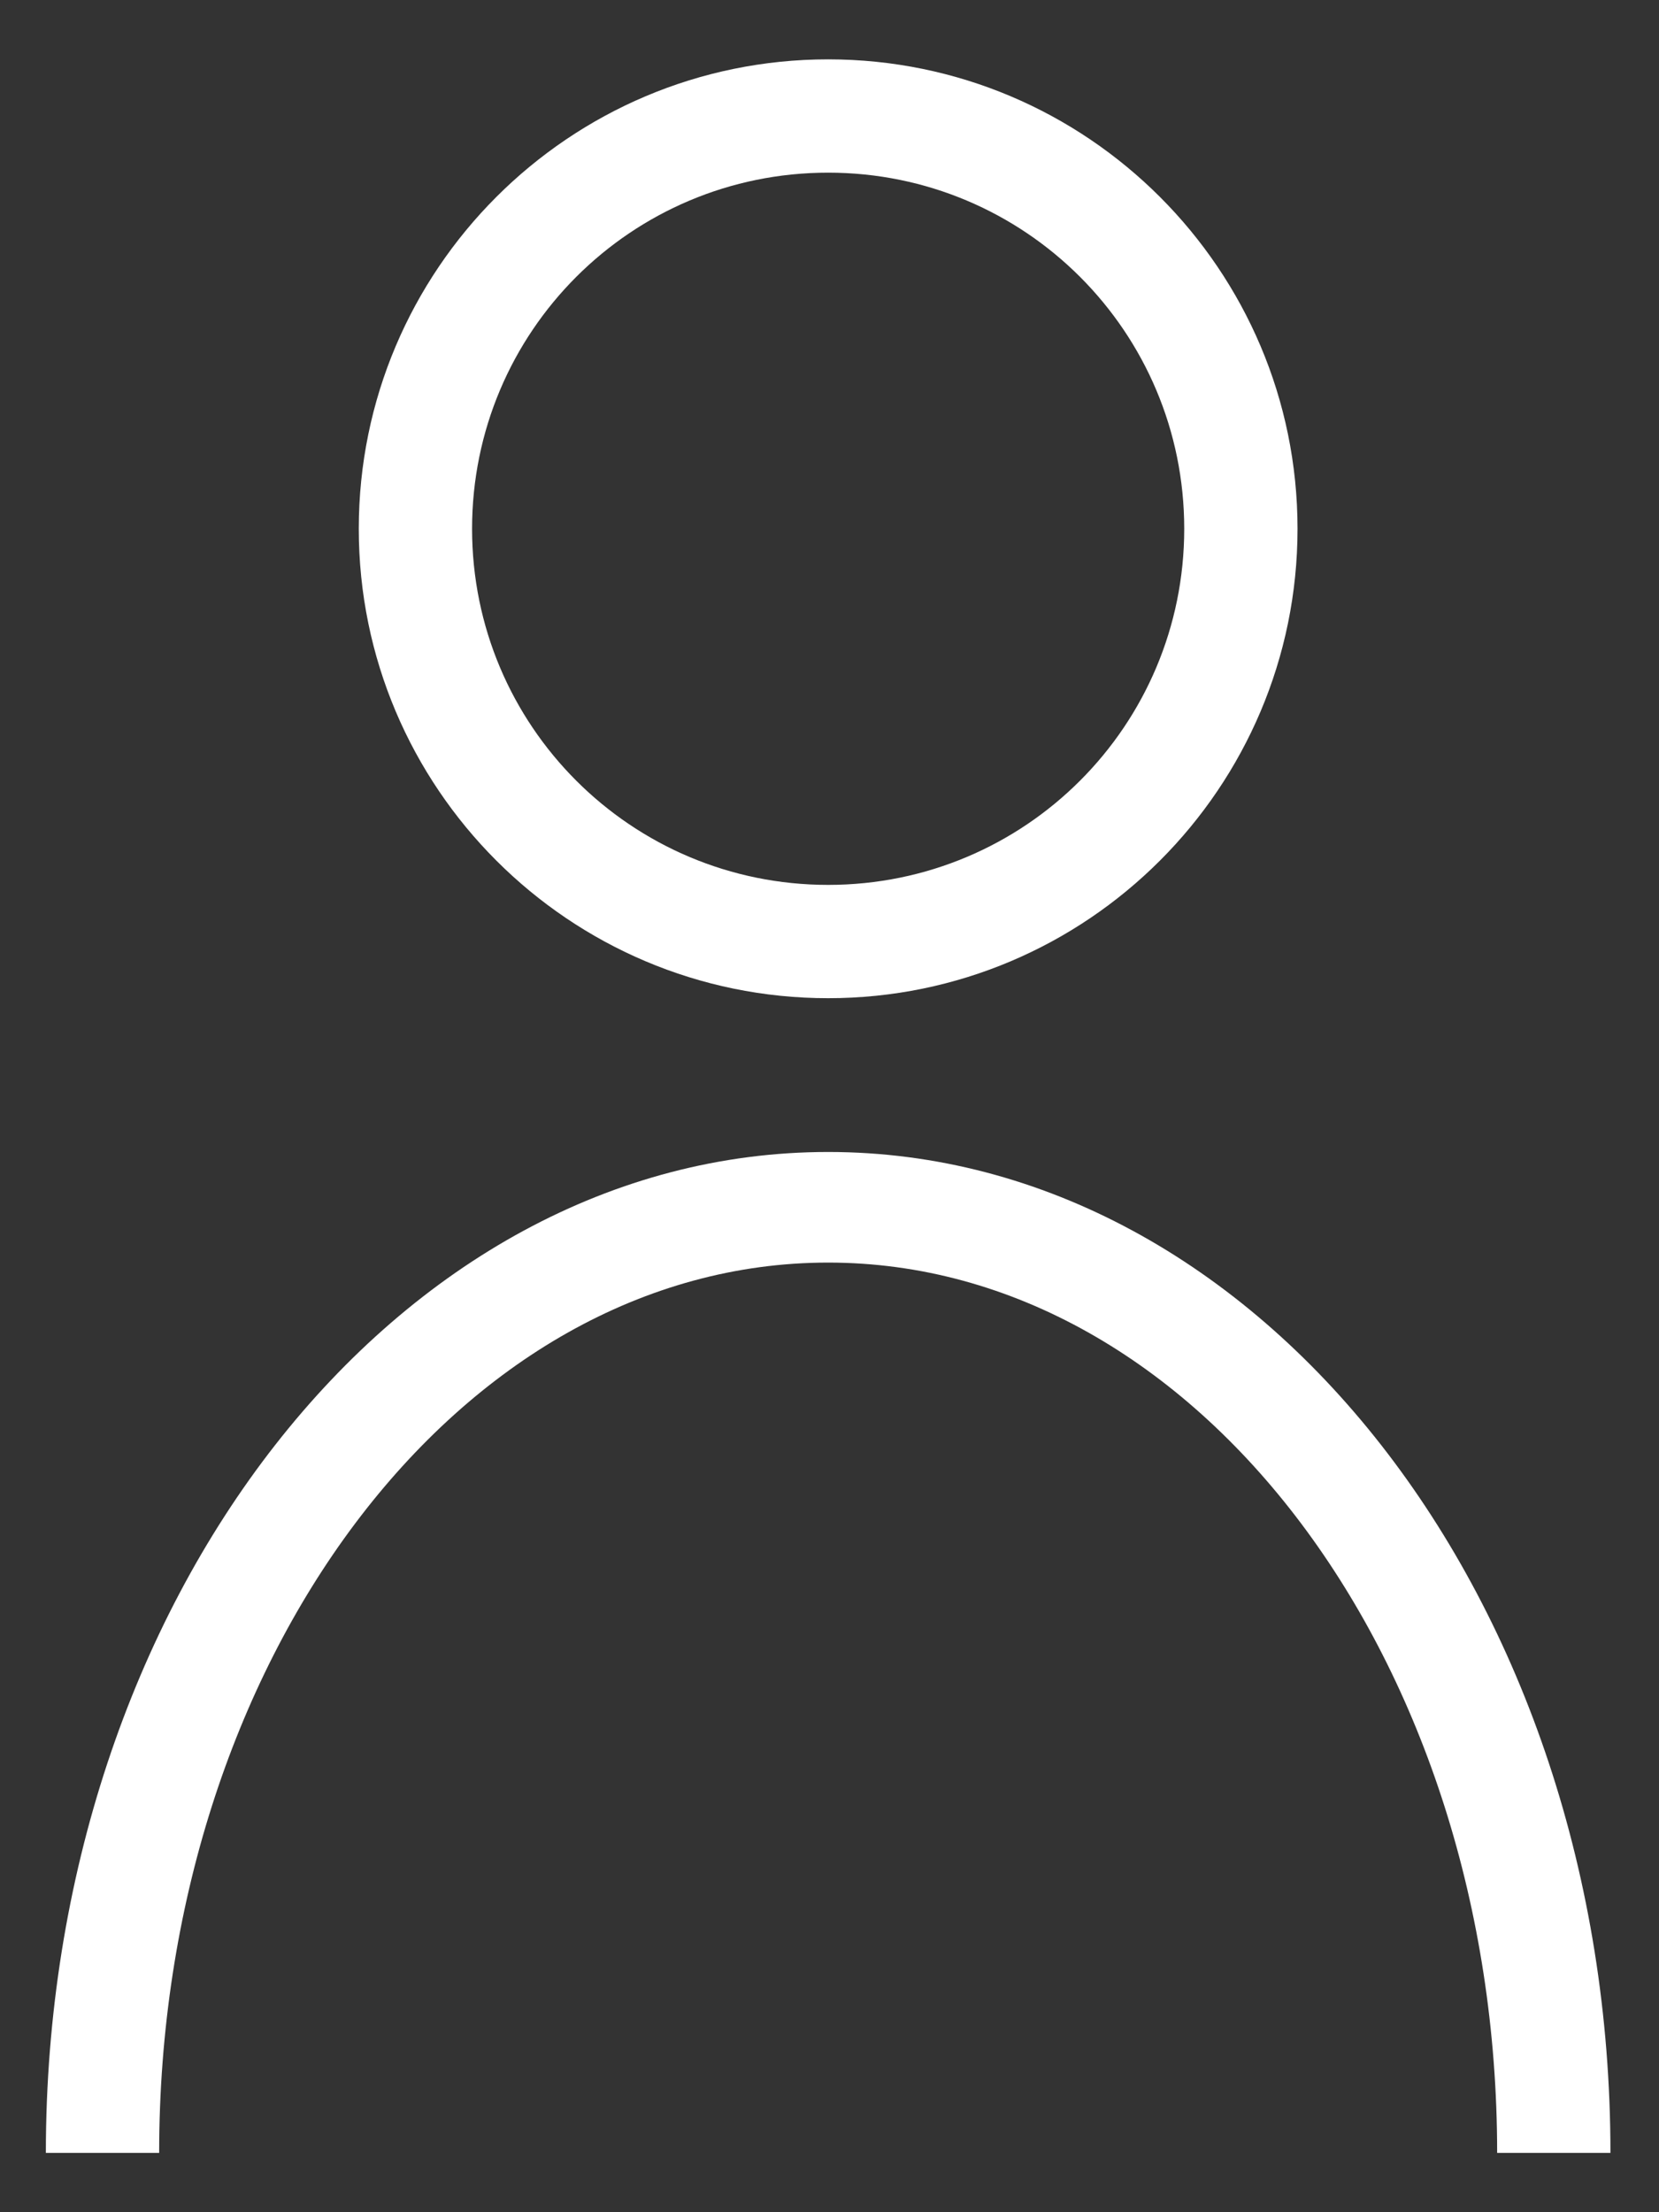 <?xml version="1.0" encoding="utf-8"?>
<!-- Generator: Adobe Illustrator 26.3.1, SVG Export Plug-In . SVG Version: 6.00 Build 0)  -->
<svg version="1.1" id="レイヤー_2" xmlns="http://www.w3.org/2000/svg" xmlns:xlink="http://www.w3.org/1999/xlink" x="0px"
	 y="0px" viewBox="0 0 61.5 82" style="enable-background:new 0 0 61.5 82;" xml:space="preserve">
<rect x="0" y="0" width="61.5" height="82" fill="#333333" stroke="none"/>
<style type="text/css">
	.st0{fill:#FFFFFF;}
</style>
<g id="レイヤー_1_00000047780136102238103360000007691829757600213156_">
	<g>
		<path class="st0" d="M30.7,37c-9.6,0-17.4-7.8-17.4-17.4S21.1,2.2,30.7,2.2S48.1,10,48.1,19.6S40.3,37,30.7,37z M30.7,6.4
			c-7.3,0-13.2,5.9-13.2,13.2s5.9,13.2,13.2,13.2s13.2-5.9,13.2-13.2S38,6.4,30.7,6.4z"/>
		<path class="st0" d="M59.7,79.8h-4.2c0-18.2-11.1-33-24.8-33S5.9,61.6,5.9,79.8H1.7c0-20.5,13-37.1,29-37.1S59.7,59.3,59.7,79.8z"
			/>
	</g>
</g>
</svg>
